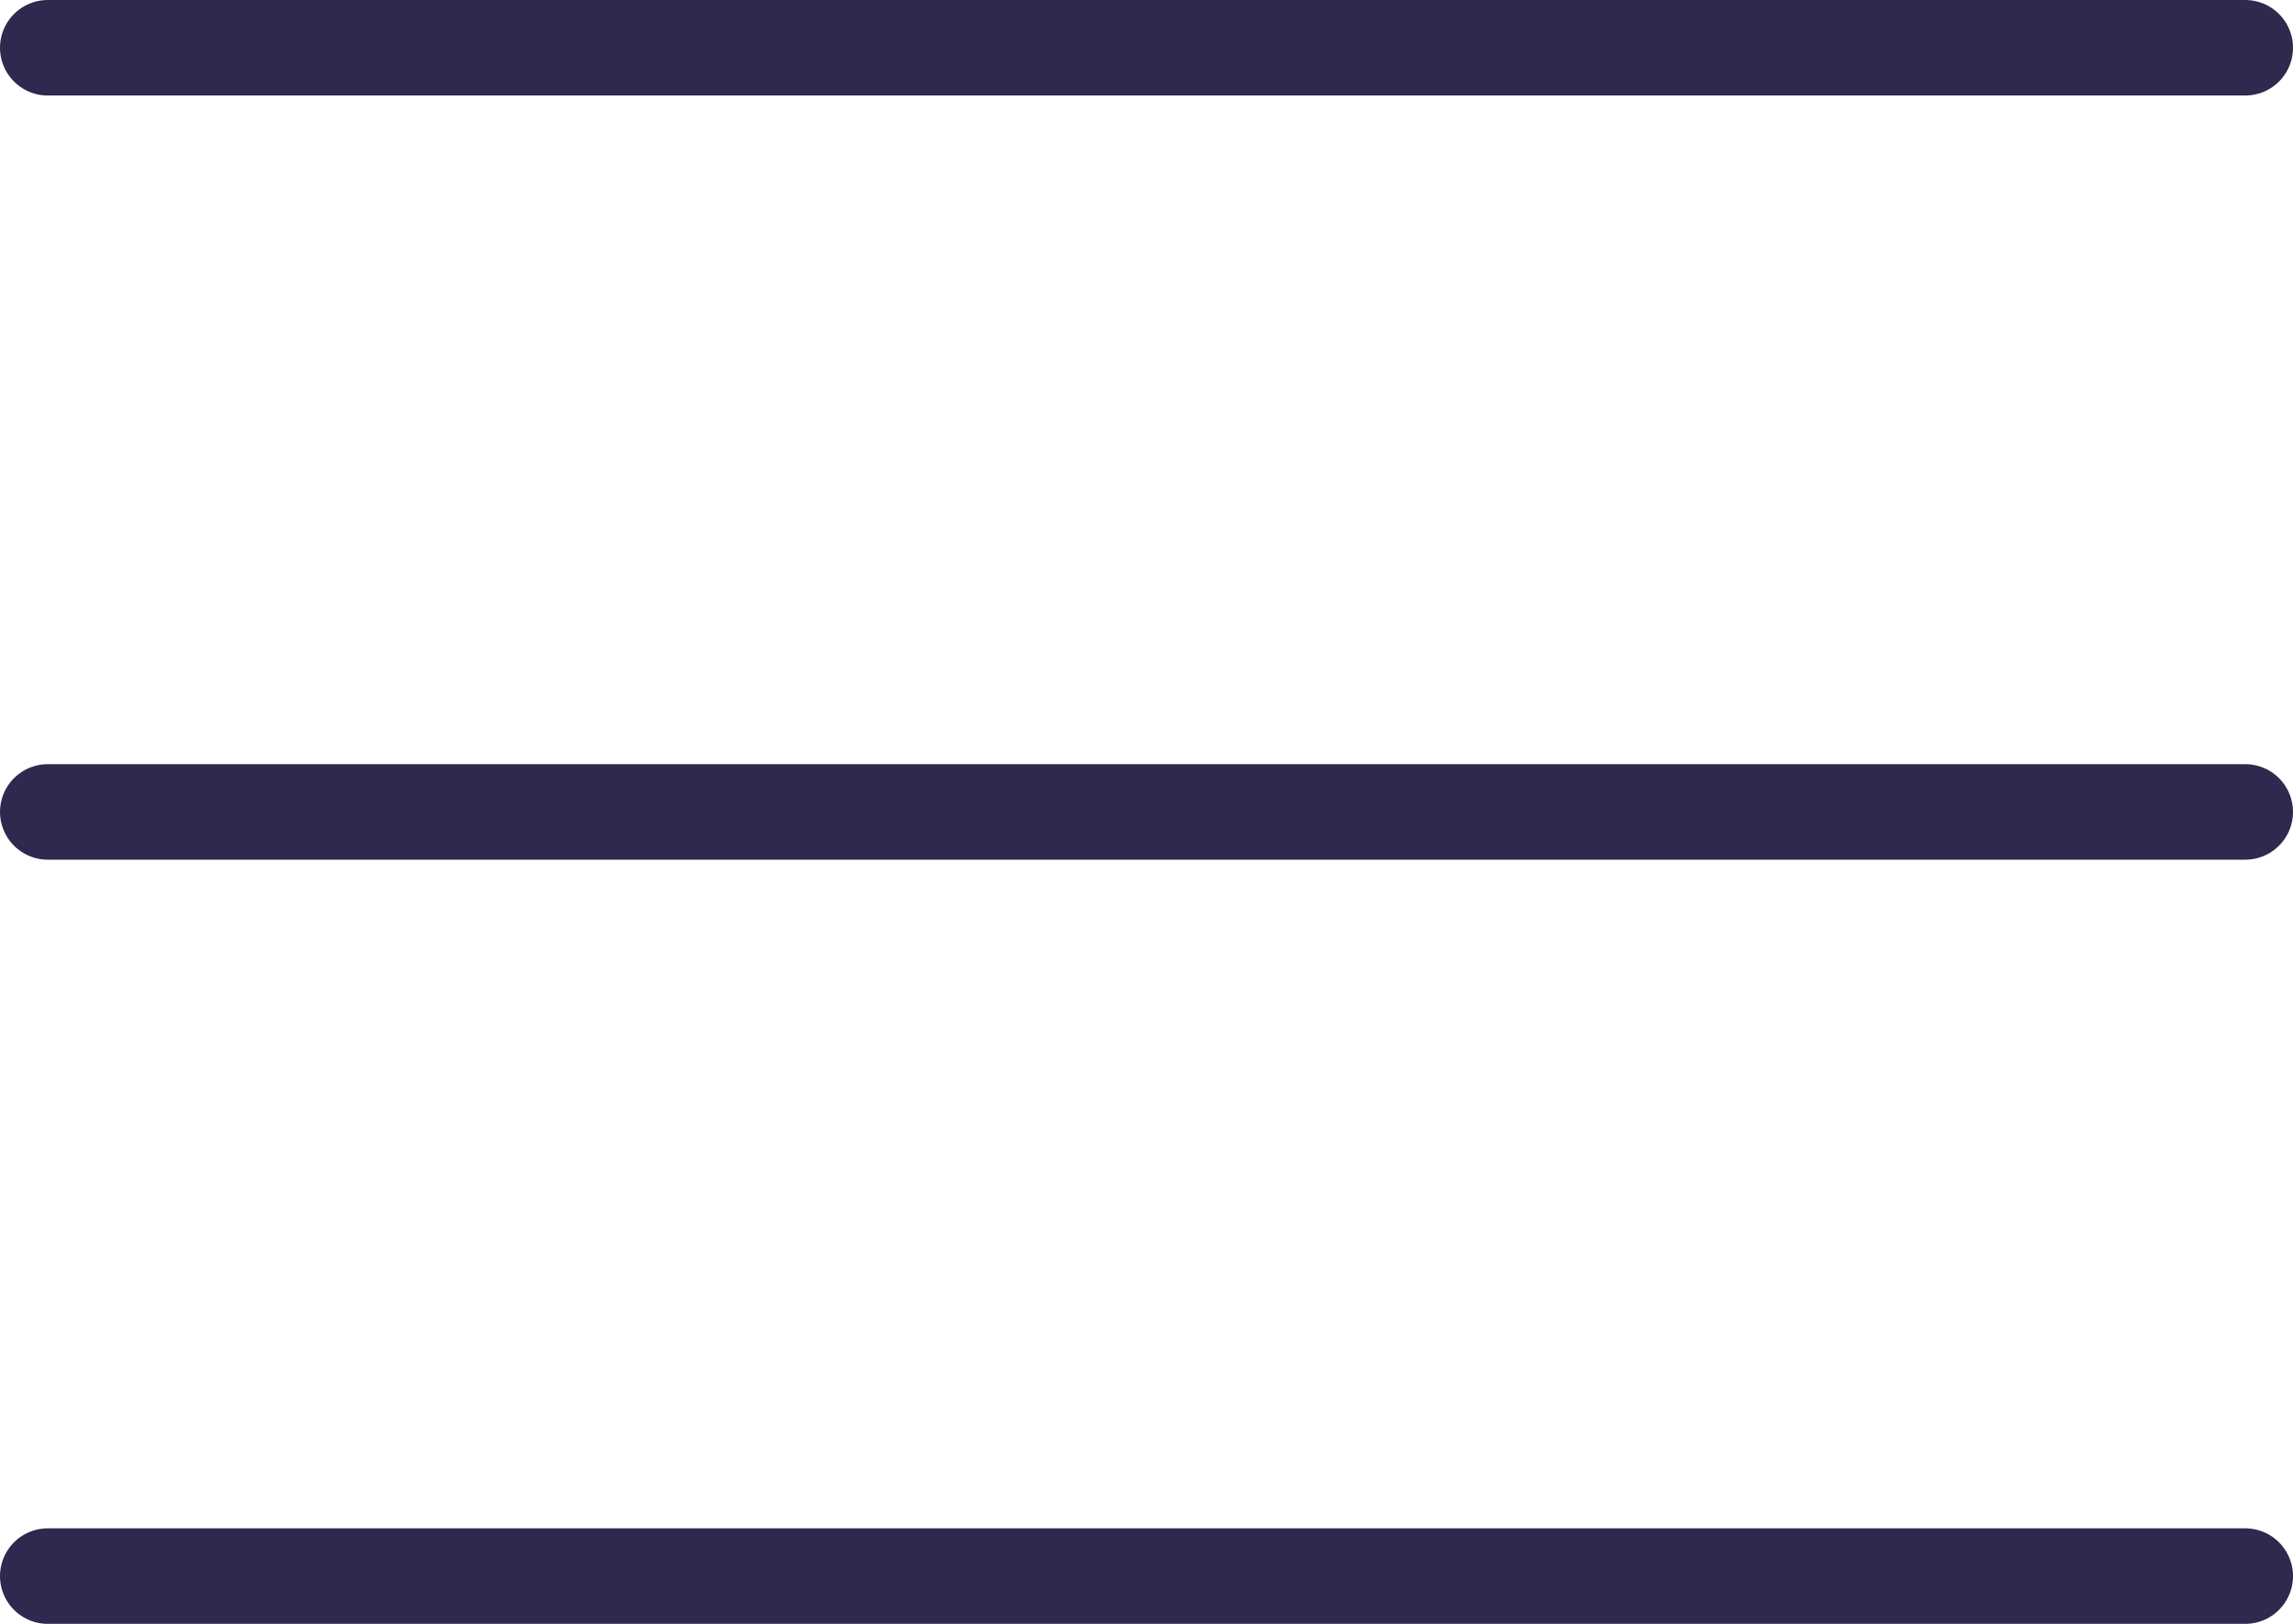         <svg id="hamburger-symbol" viewBox="0 0 24 17" fill="none" xmlns="http://www.w3.org/2000/svg">
            <path d="M0.5 0.5H23.5" stroke="#2E294E" stroke-linecap="round" stroke-linejoin="round" />
            <path d="M0.5 16.5H23.5" stroke="#2E294E" stroke-linecap="round" stroke-linejoin="round" />
            <path d="M0.5 8.5H23.5" stroke="#2E294E" stroke-linecap="round" stroke-linejoin="round" />
        </svg>